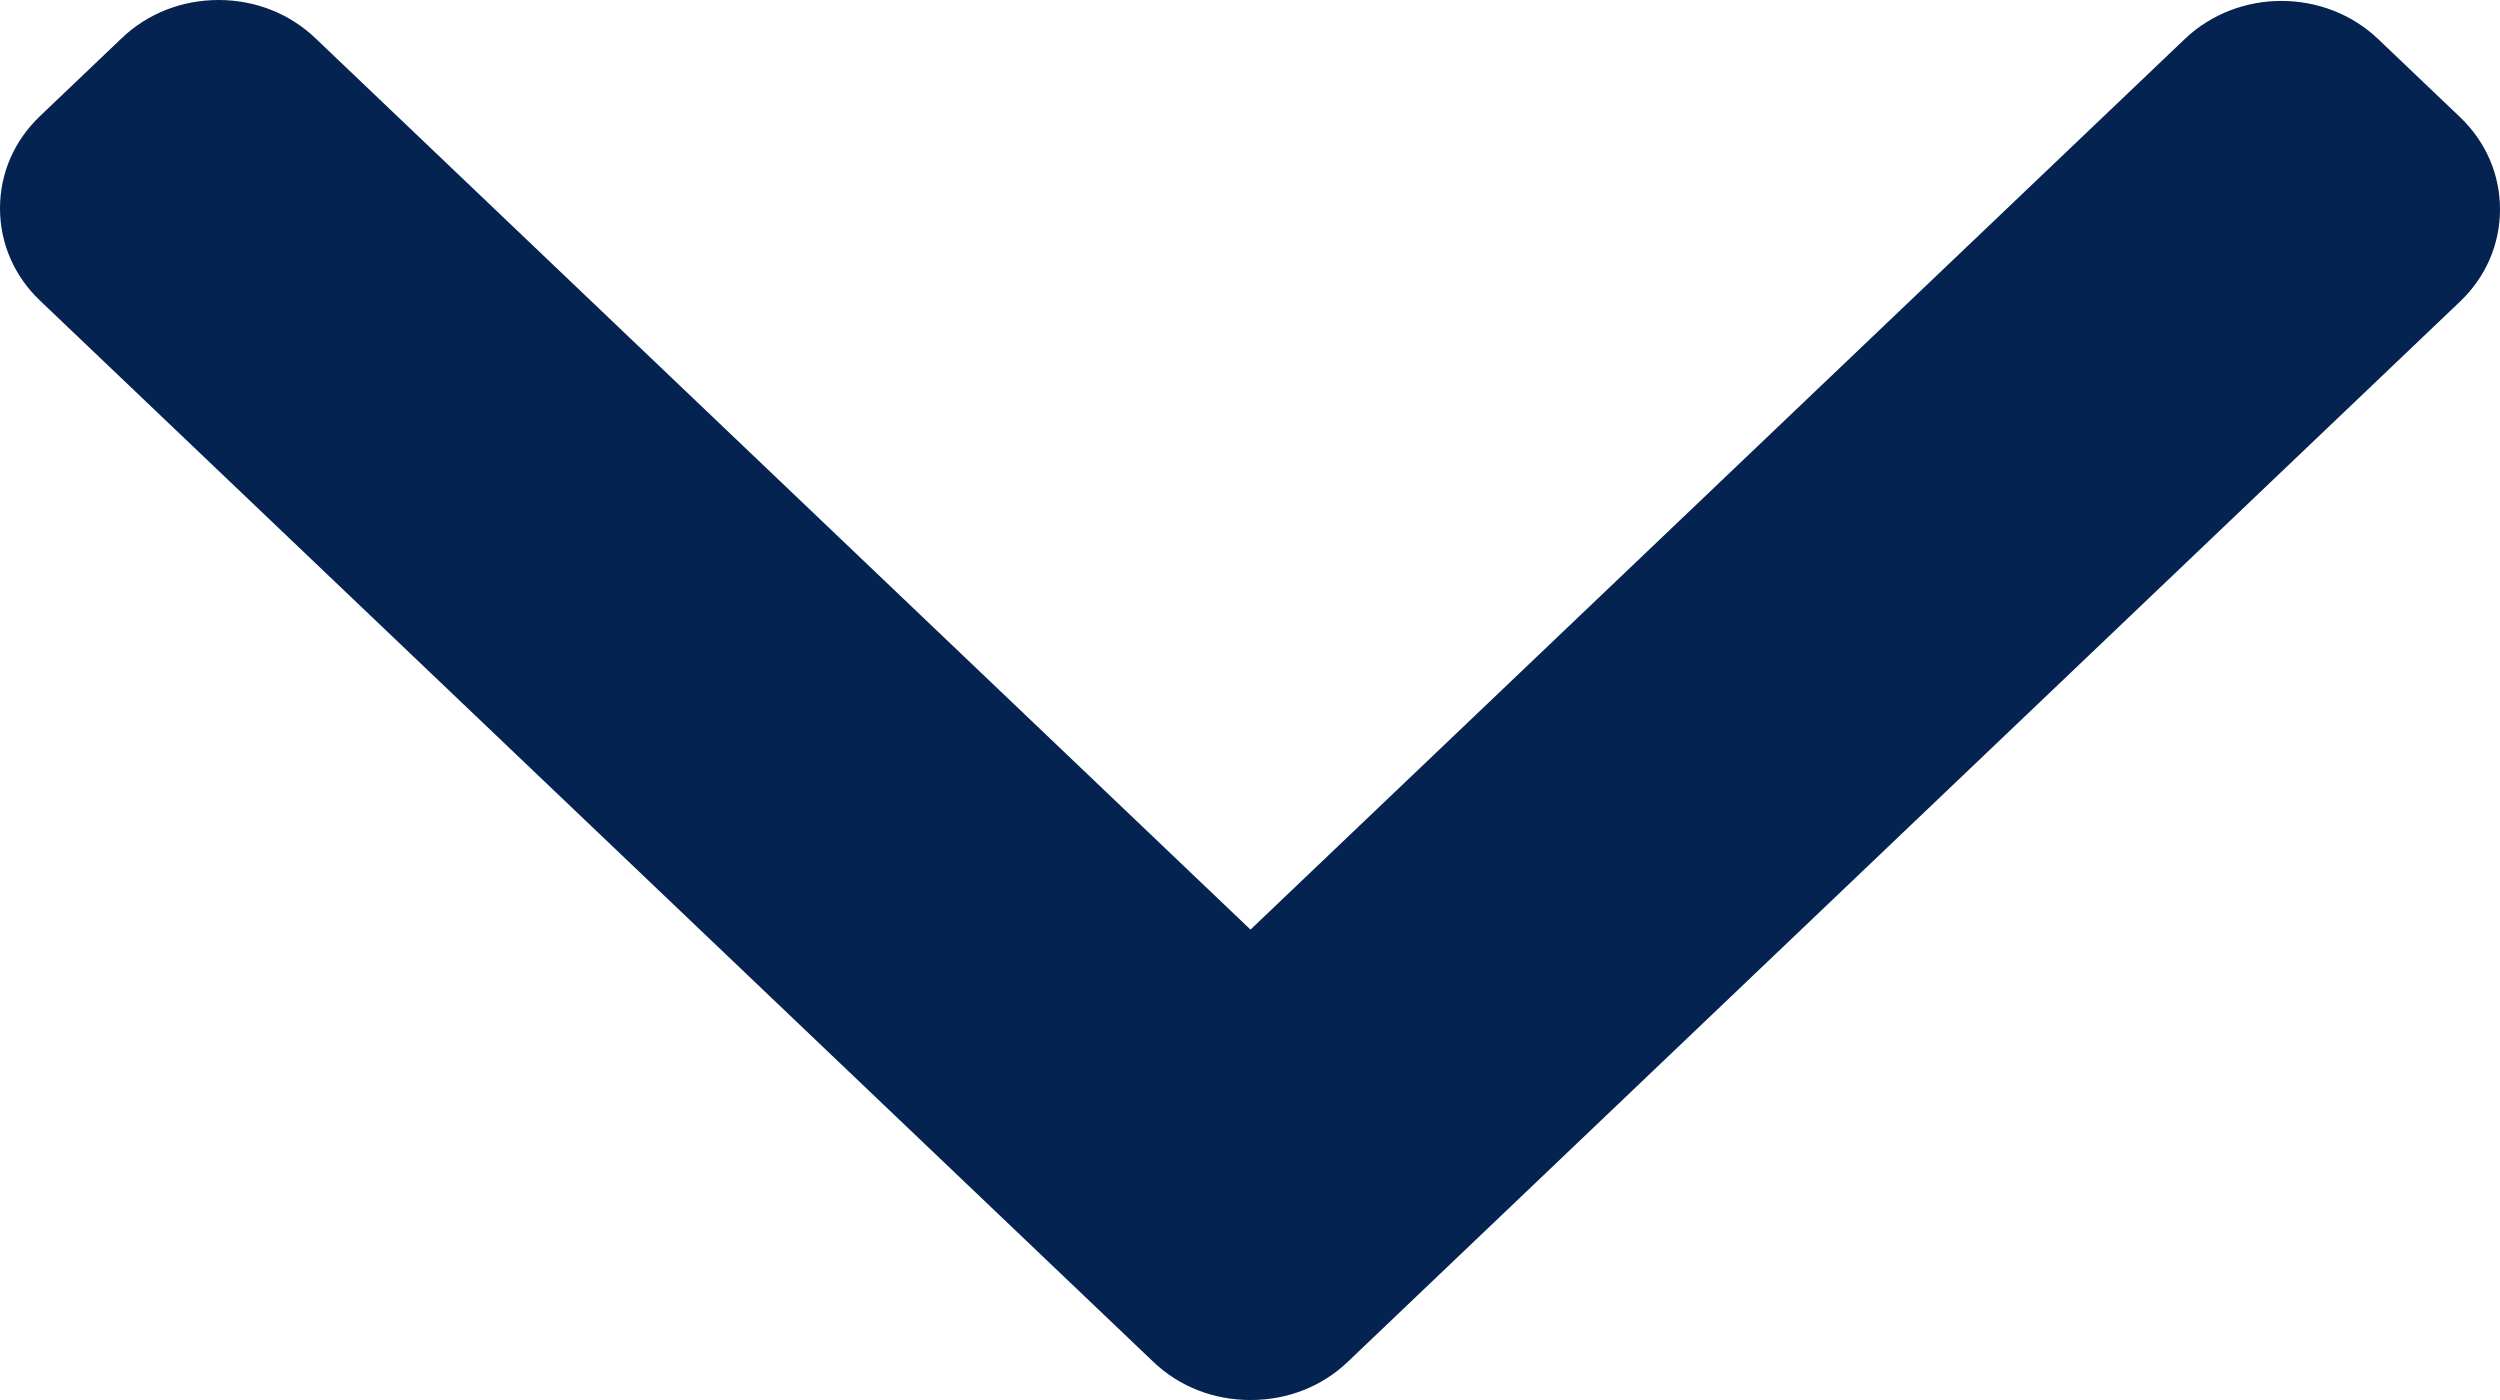 <svg xmlns="http://www.w3.org/2000/svg" width="25" height="14" viewBox="0 0 25 14" fill="none"><path id="Vector" d="M13.476 13.62L24.601 3.015C24.858 2.77 25 2.442 25 2.093C25 1.744 24.858 1.417 24.601 1.172L23.782 0.391C23.248 -0.118 22.38 -0.118 21.847 0.391L12.505 9.296L3.153 0.381C2.895 0.135 2.552 -9.81242e-07 2.186 -9.97242e-07C1.819 -1.01326e-06 1.476 0.135 1.218 0.381L0.399 1.162C0.142 1.407 2.45914e-07 1.734 2.30654e-07 2.083C2.15393e-07 2.433 0.142 2.76 0.399 3.005L11.535 13.62C11.793 13.866 12.138 14.001 12.505 14C12.873 14.001 13.217 13.866 13.476 13.62Z" fill="#052350"></path></svg>